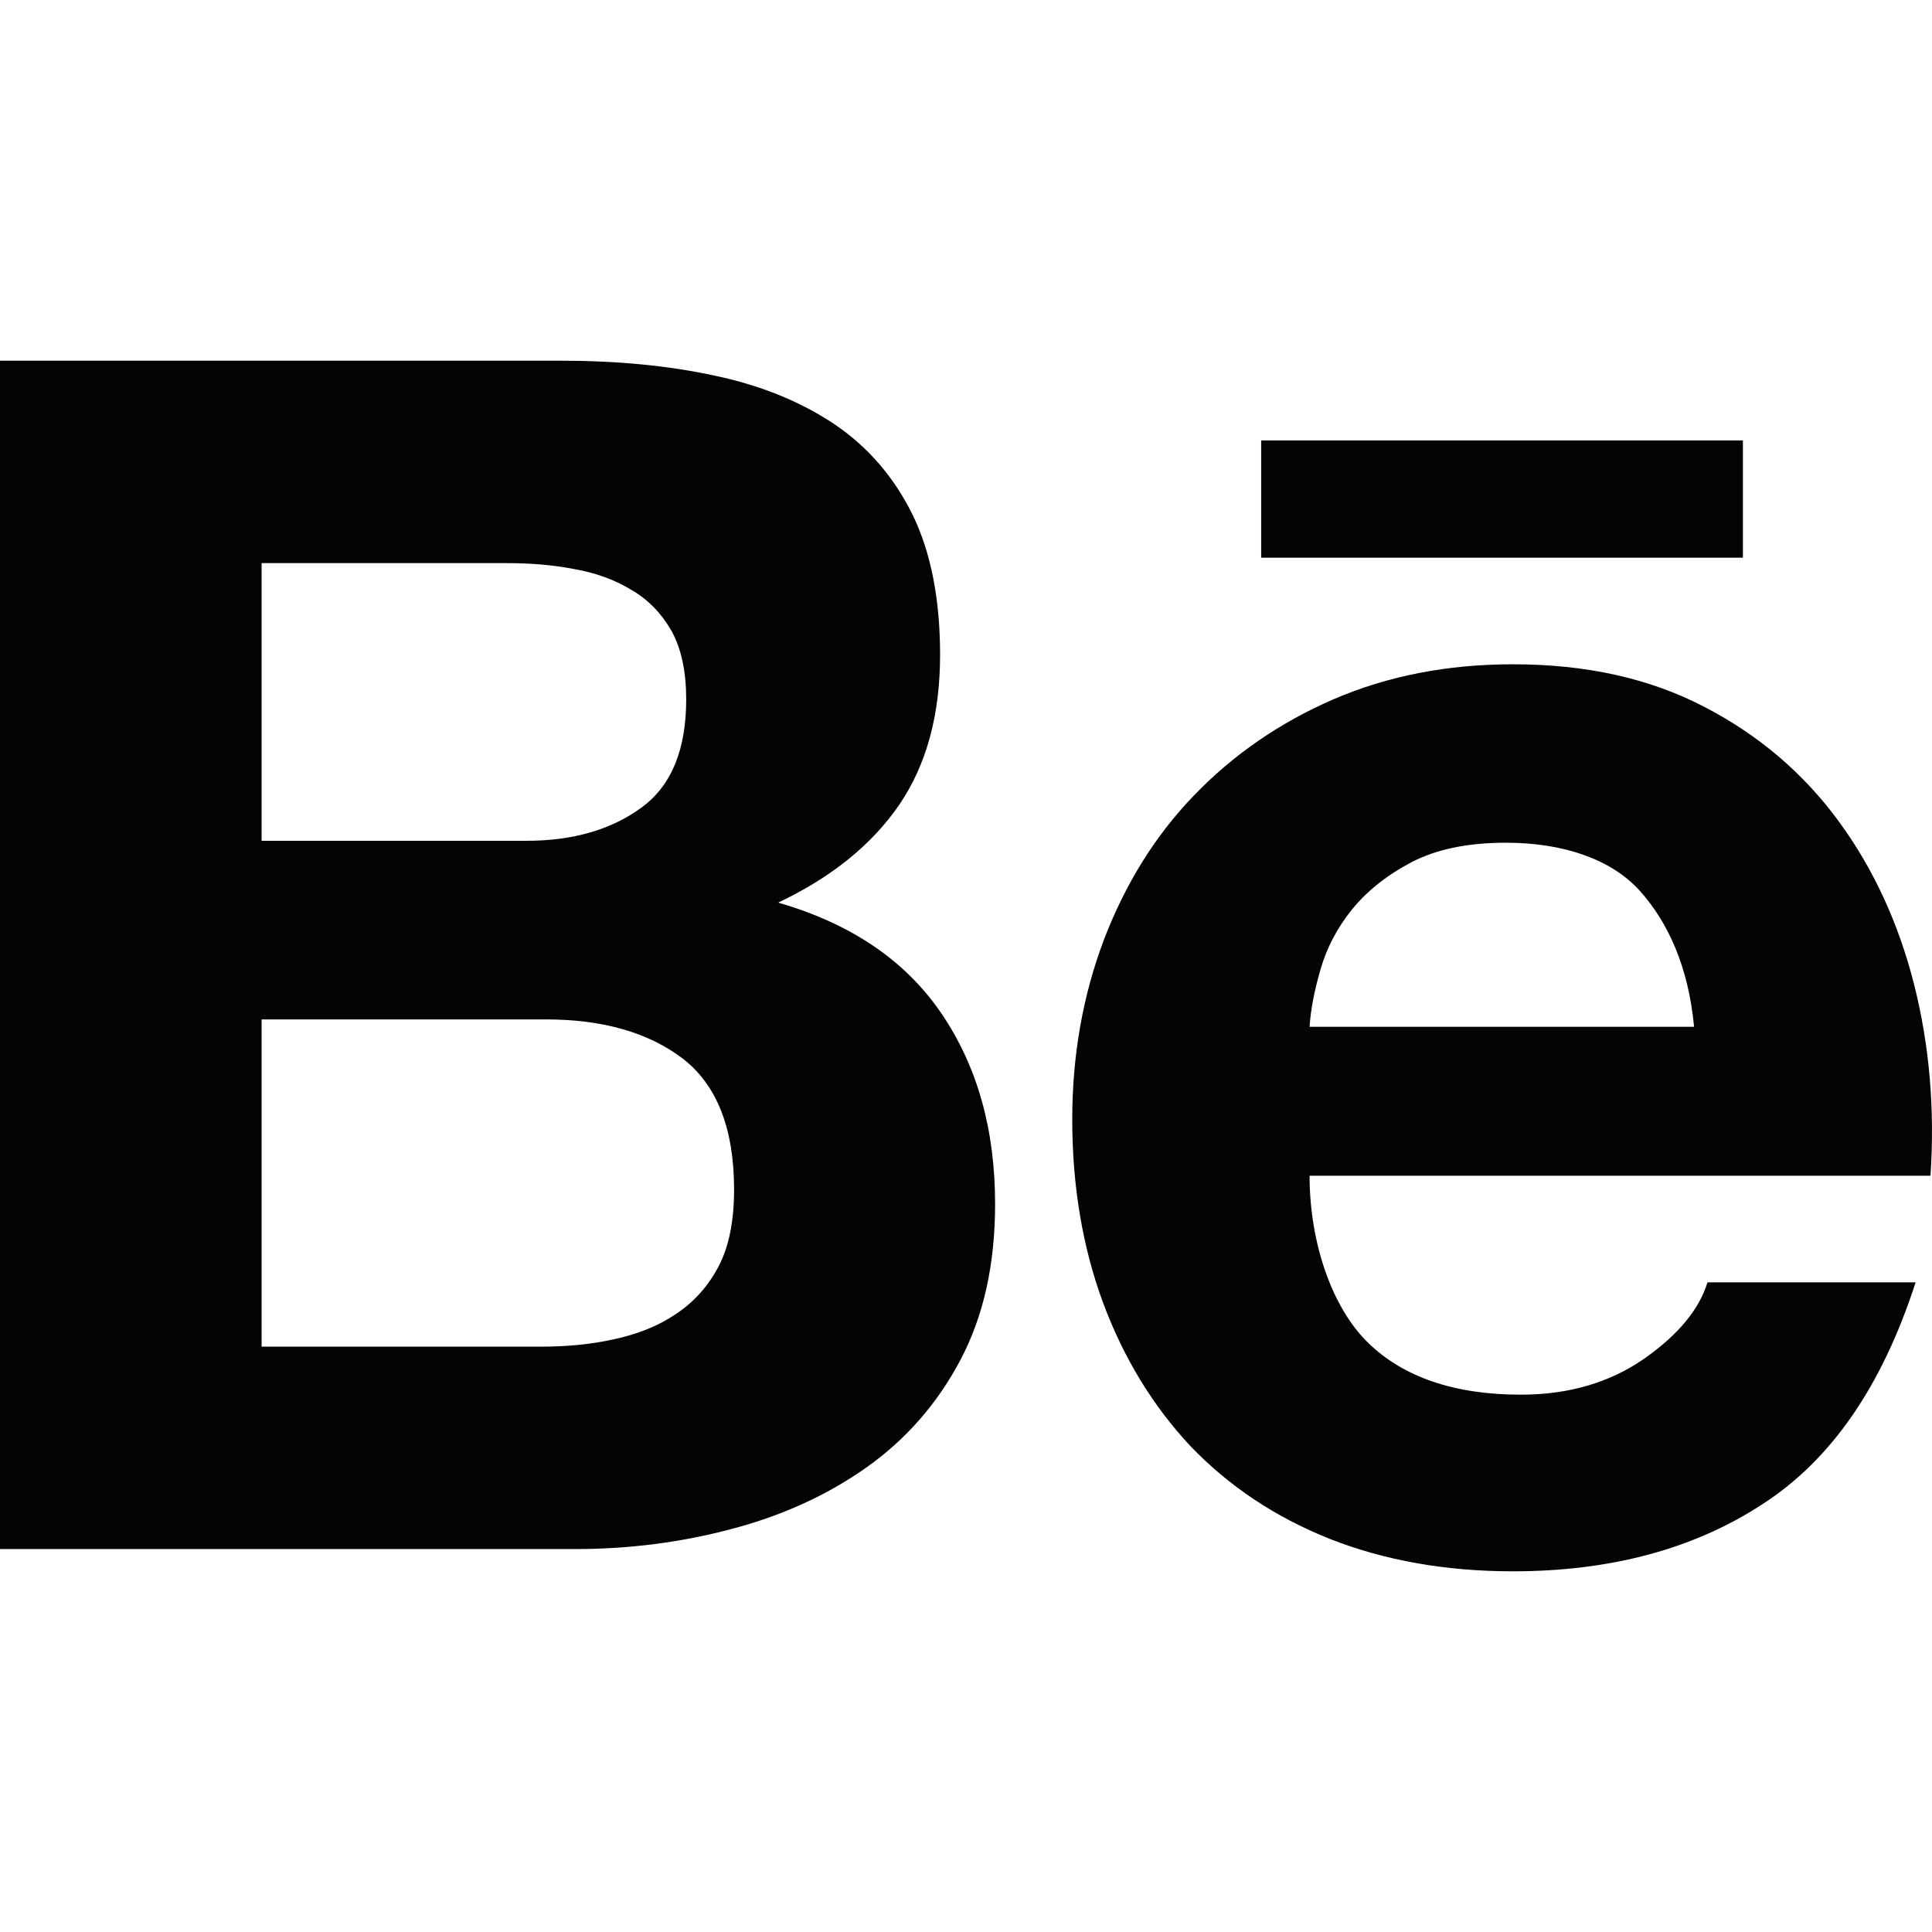 <?xml version="1.0" ?><!DOCTYPE svg  PUBLIC '-//W3C//DTD SVG 1.1//EN'  'http://www.w3.org/Graphics/SVG/1.1/DTD/svg11.dtd'><svg height="100%" style="fill-rule:evenodd;clip-rule:evenodd;stroke-linejoin:round;stroke-miterlimit:2;" version="1.1" viewBox="0 0 512 512" width="100%" xml:space="preserve" xmlns="http://www.w3.org/2000/svg" xmlns:serif="http://www.serif.com/" xmlns:xlink="http://www.w3.org/1999/xlink"><g><path d="M143.349,356.877c6.823,0 13.319,-0.606 19.427,-1.975c6.204,-1.345 11.694,-3.503 16.348,-6.678c4.629,-3.054 8.483,-7.247 11.27,-12.555c2.8,-5.283 4.145,-12.143 4.145,-20.42c0,-16.227 -4.581,-27.764 -13.658,-34.756c-9.113,-6.908 -21.244,-10.337 -36.162,-10.337l-75.391,0l0,86.721l74.021,0Zm-3.841,-134.057c12.276,0 22.456,-2.909 30.515,-8.823c7.974,-5.829 11.827,-15.439 11.827,-28.648c0,-7.32 -1.272,-13.379 -3.853,-18.081c-2.679,-4.702 -6.229,-8.374 -10.689,-10.956c-4.435,-2.678 -9.453,-4.52 -15.257,-5.526c-5.721,-1.115 -11.695,-1.551 -17.839,-1.551l-64.884,0l0,73.585l70.18,0Zm8.968,-127.235c15.063,0 28.66,1.297 41.082,4c12.361,2.617 22.892,6.992 31.812,12.991c8.774,5.999 15.645,13.973 20.565,24.019c4.787,9.901 7.199,22.299 7.199,36.95c0,15.851 -3.588,29.097 -10.798,39.689c-7.247,10.567 -17.9,19.232 -32.115,25.97c19.354,5.575 33.727,15.379 43.24,29.328c9.562,14.045 14.251,30.842 14.251,50.547c0,15.972 -3.053,29.715 -9.173,41.288c-6.169,11.707 -14.567,21.196 -24.917,28.516c-10.434,7.38 -22.395,12.809 -35.822,16.336c-13.27,3.514 -27.049,5.296 -41.18,5.296l-152.623,0l0,-314.93l148.479,0Z" style="fill:#030404;fill-rule:nonzero;"/><path d="M434.514,236.017c-7.453,-8.229 -20.045,-12.688 -35.423,-12.688c-10.01,0 -18.287,1.684 -24.929,5.114c-6.495,3.393 -11.803,7.598 -15.863,12.567c-4.048,5.041 -6.786,10.374 -8.398,16.069c-1.6,5.551 -2.569,10.58 -2.848,15.028l101.894,0c-1.49,-15.973 -6.956,-27.789 -14.433,-36.09Zm-71.973,119.818c9.392,9.162 22.952,13.767 40.525,13.767c12.627,0 23.534,-3.187 32.696,-9.562c9.077,-6.362 14.603,-13.161 16.736,-20.214l55.164,0c-8.871,27.449 -22.31,47.045 -40.67,58.849c-18.142,11.84 -40.246,17.741 -66.023,17.741c-17.96,0 -34.126,-2.908 -48.644,-8.628c-14.507,-5.805 -26.625,-13.925 -36.829,-24.528c-9.938,-10.641 -17.657,-23.22 -23.159,-37.993c-5.441,-14.7 -8.18,-30.975 -8.18,-48.608c0,-17.051 2.848,-32.975 8.422,-47.699c5.672,-14.773 13.549,-27.522 23.886,-38.21c10.362,-10.75 22.638,-19.233 36.938,-25.438c14.312,-6.168 30.091,-9.27 47.566,-9.27c19.293,0 36.174,3.708 50.668,11.27c14.422,7.465 26.262,17.572 35.557,30.224c9.283,12.628 15.912,27.073 20.044,43.276c4.096,16.178 5.538,33.072 4.363,50.765l-164.548,0c0,18.033 6.084,35.096 15.488,44.258Z" style="fill:#030404;fill-rule:nonzero;"/><rect height="31.072" style="fill:#030404;" width="127.659" x="334.231" y="116.72"/></g></svg>